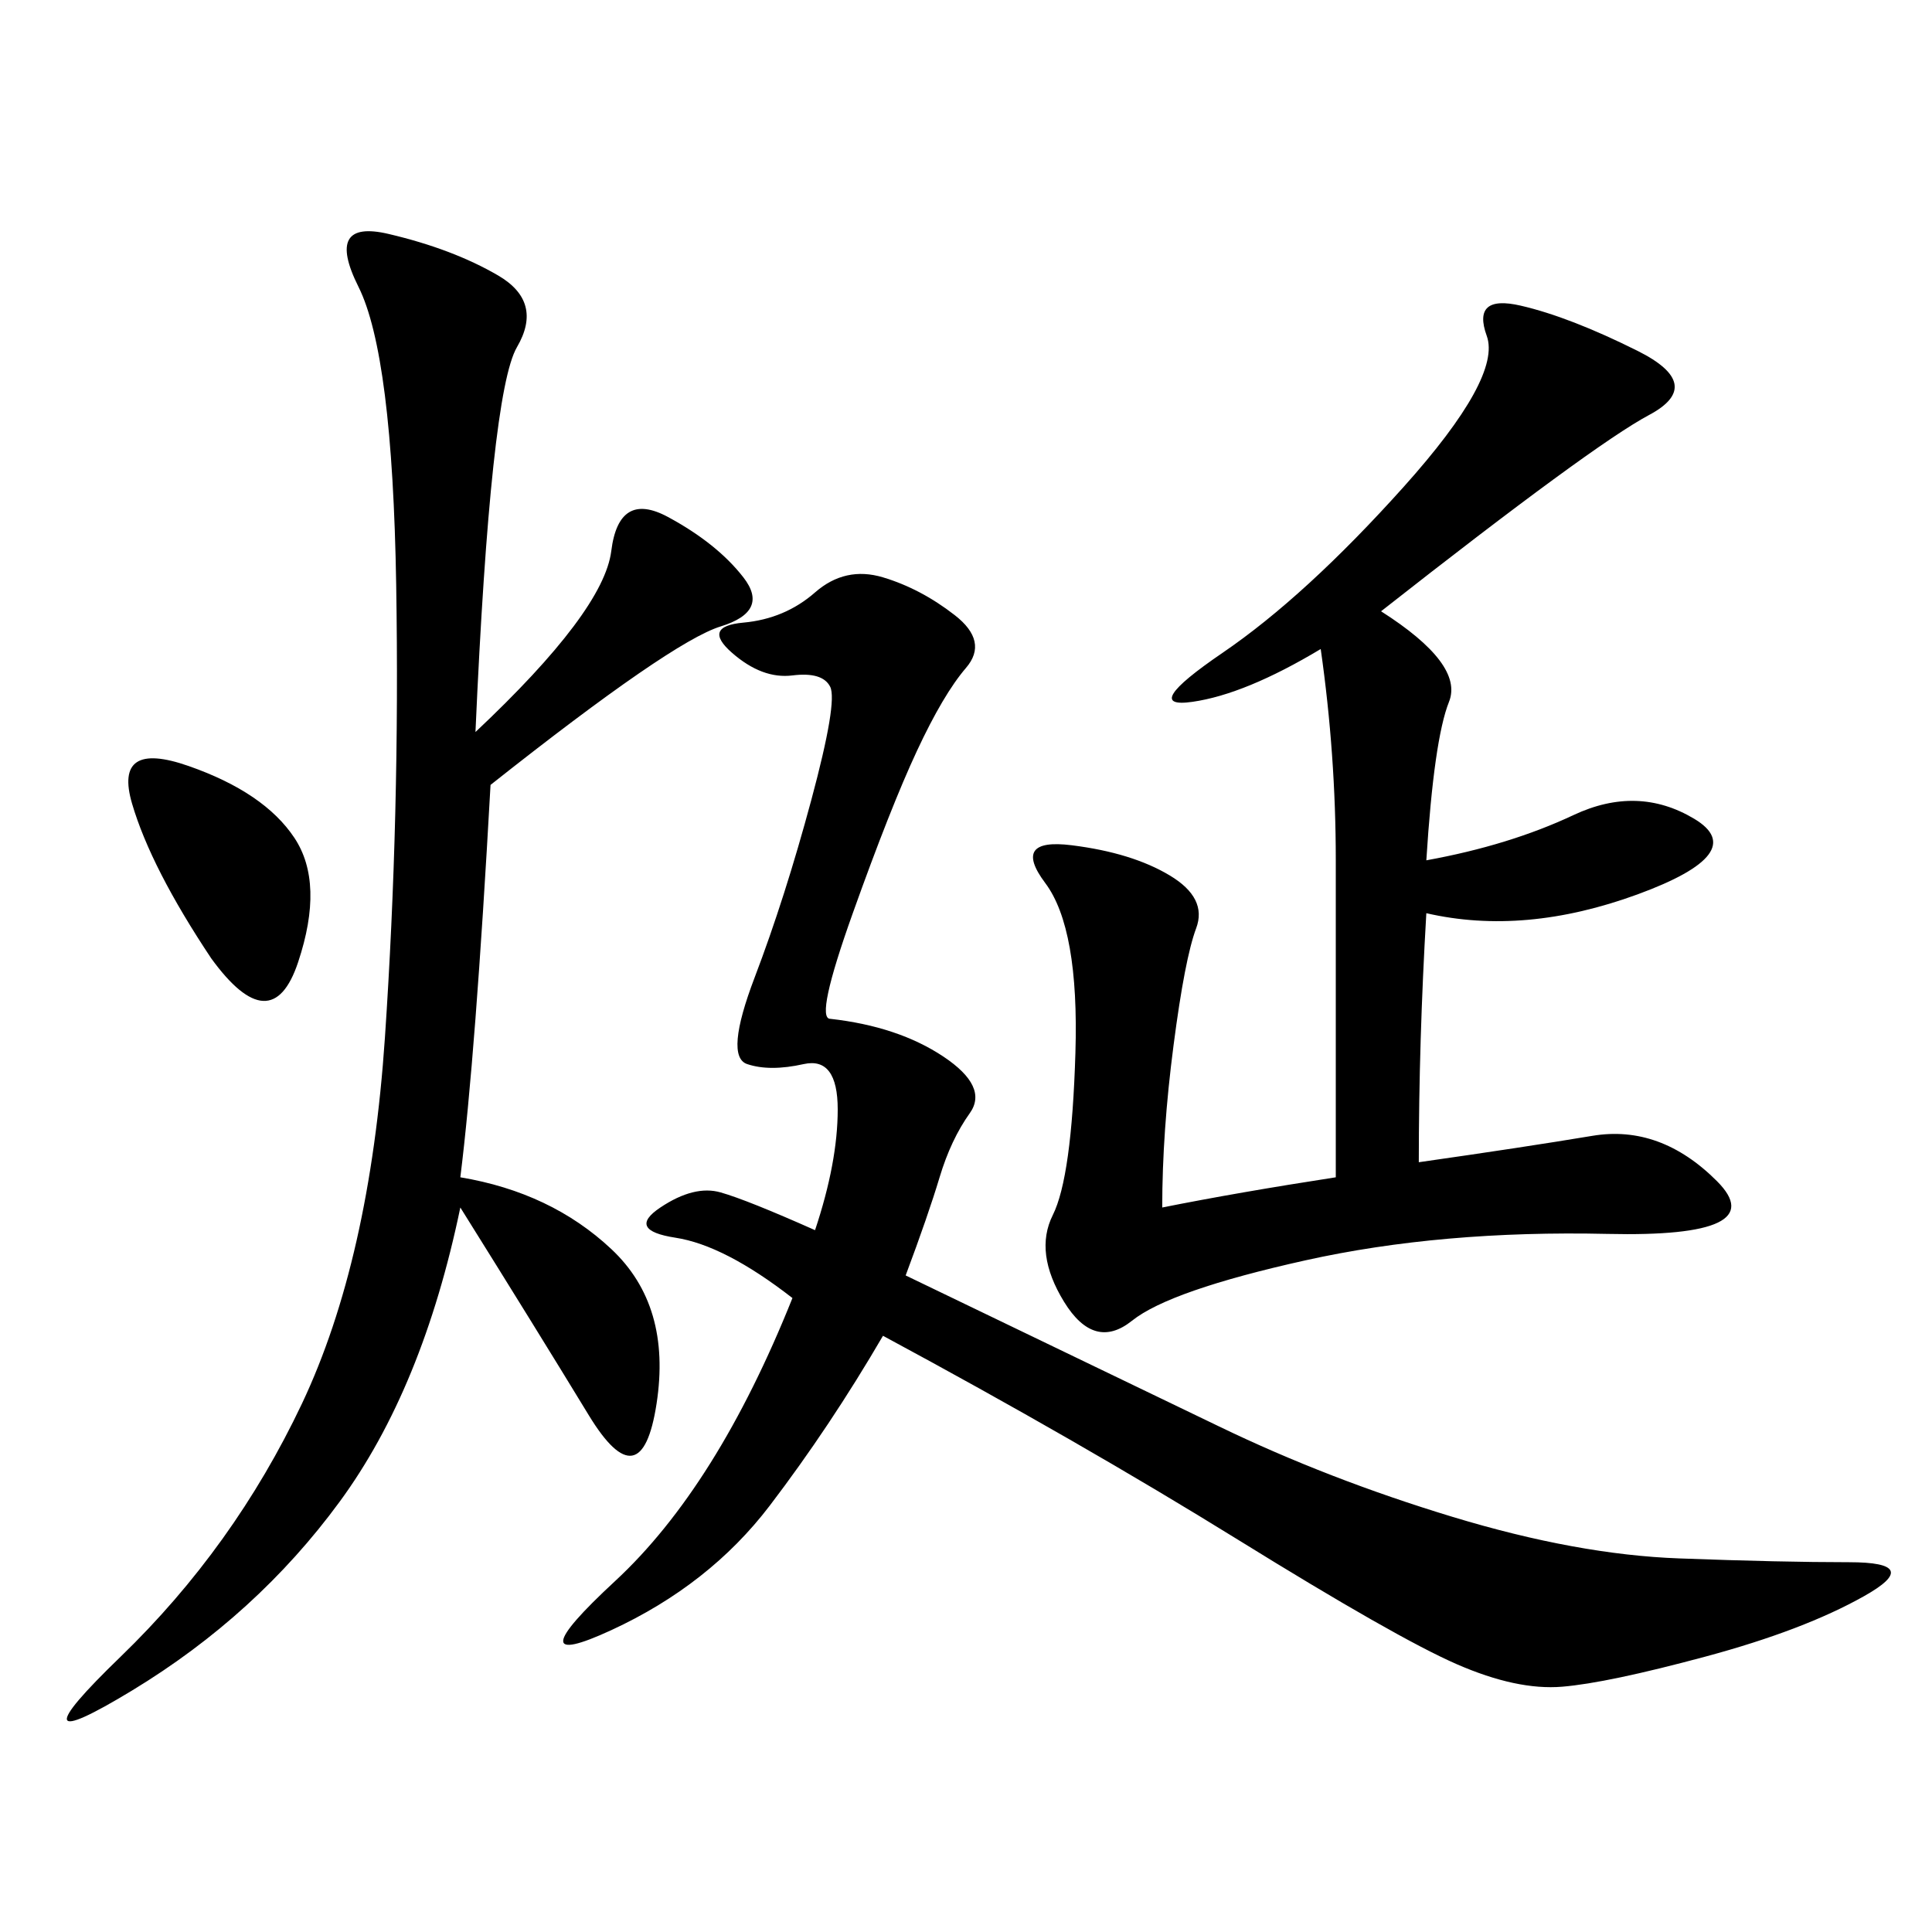 <svg xmlns="http://www.w3.org/2000/svg" xmlns:xlink="http://www.w3.org/1999/xlink" width="300" height="300"><path d="M214.45 94.92Q227.34 103.13 225 108.98Q222.66 114.84 221.48 133.59L221.48 133.59Q234.38 131.25 244.34 126.56Q254.30 121.88 263.09 127.15Q271.88 132.42 254.30 138.87Q236.72 145.31 221.48 141.80L221.48 141.80Q220.31 161.72 220.31 180.47L220.31 180.47Q236.72 178.13 247.27 176.37Q257.81 174.61 266.60 183.40Q275.39 192.19 249.61 191.60Q223.83 191.02 202.73 195.70Q181.64 200.39 175.78 205.08Q169.92 209.77 165.23 202.15Q160.55 194.53 163.48 188.67Q166.41 182.81 166.99 163.48Q167.58 144.14 162.30 137.11Q157.03 130.08 166.41 131.25Q175.78 132.42 181.64 135.94Q187.50 139.45 185.74 144.14Q183.98 148.83 182.23 162.30Q180.47 175.78 180.47 187.50L180.47 187.50Q192.19 185.16 207.42 182.81L207.42 182.81L207.42 133.59Q207.42 117.19 205.08 100.78L205.08 100.78Q193.36 107.81 185.16 108.98Q176.95 110.16 189.84 101.37Q202.73 92.58 217.97 75.59Q233.20 58.59 230.86 52.15Q228.52 45.70 236.13 47.46Q243.75 49.22 254.30 54.49Q264.84 59.77 256.05 64.45Q247.27 69.14 214.45 94.92L214.45 94.92ZM128.91 158.20Q139.45 159.38 146.48 164.06Q153.52 168.75 150.59 172.85Q147.66 176.95 145.90 182.81Q144.14 188.67 140.63 198.05L140.63 198.05Q172.27 213.28 189.26 221.48Q206.25 229.69 225.59 235.55Q244.92 241.41 260.74 241.99Q276.56 242.58 287.11 242.58L287.11 242.58Q298.83 242.58 289.45 247.85Q280.08 253.13 264.84 257.23Q249.61 261.33 242.58 261.91Q235.55 262.50 226.17 258.40Q216.80 254.30 192.19 239.06Q167.58 223.83 137.11 207.42L137.11 207.42Q128.91 221.48 119.53 233.79Q110.16 246.09 94.92 253.13Q79.69 260.16 95.51 245.51Q111.33 230.86 123.05 201.56L123.05 201.56Q112.50 193.36 104.88 192.19Q97.27 191.02 102.54 187.50Q107.81 183.98 111.91 185.16Q116.02 186.33 126.56 191.02L126.56 191.02Q130.08 180.47 130.08 172.27L130.08 172.27Q130.08 164.06 124.80 165.23Q119.53 166.41 116.02 165.23Q112.50 164.06 117.19 151.76Q121.88 139.45 125.98 124.22Q130.08 108.98 128.91 106.64Q127.73 104.30 123.05 104.88Q118.36 105.47 113.67 101.37Q108.98 97.27 115.43 96.68Q121.88 96.09 126.56 91.99Q131.25 87.89 137.11 89.65Q142.97 91.41 148.24 95.51Q153.52 99.61 150 103.71Q146.48 107.81 142.38 116.60Q138.28 125.39 132.42 141.80Q126.56 158.20 128.91 158.20L128.91 158.20ZM73.83 113.67Q93.75 94.92 94.92 85.55Q96.09 76.17 103.71 80.27Q111.33 84.38 115.43 89.65Q119.53 94.92 111.91 97.27Q104.30 99.61 76.17 121.88L76.17 121.88Q73.83 164.06 71.48 182.81L71.48 182.81Q85.55 185.16 94.92 193.95Q104.30 202.73 101.95 217.97Q99.61 233.20 91.41 219.73Q83.20 206.25 71.48 187.50L71.48 187.50Q65.63 215.63 52.73 233.20Q39.84 250.78 20.51 262.50Q1.17 274.22 18.75 257.23Q36.33 240.23 46.88 217.97Q57.42 195.70 59.77 161.13Q62.11 126.56 61.52 90.82Q60.94 55.08 55.66 44.53Q50.39 33.98 60.35 36.33Q70.31 38.67 77.34 42.77Q84.38 46.88 80.27 53.91Q76.17 60.94 73.83 113.67L73.83 113.67ZM32.81 148.83Q23.44 134.77 20.51 124.80Q17.58 114.84 29.30 118.95Q41.02 123.05 45.70 130.08Q50.39 137.11 46.29 149.41Q42.19 161.72 32.81 148.83L32.81 148.83Z"/></svg>
